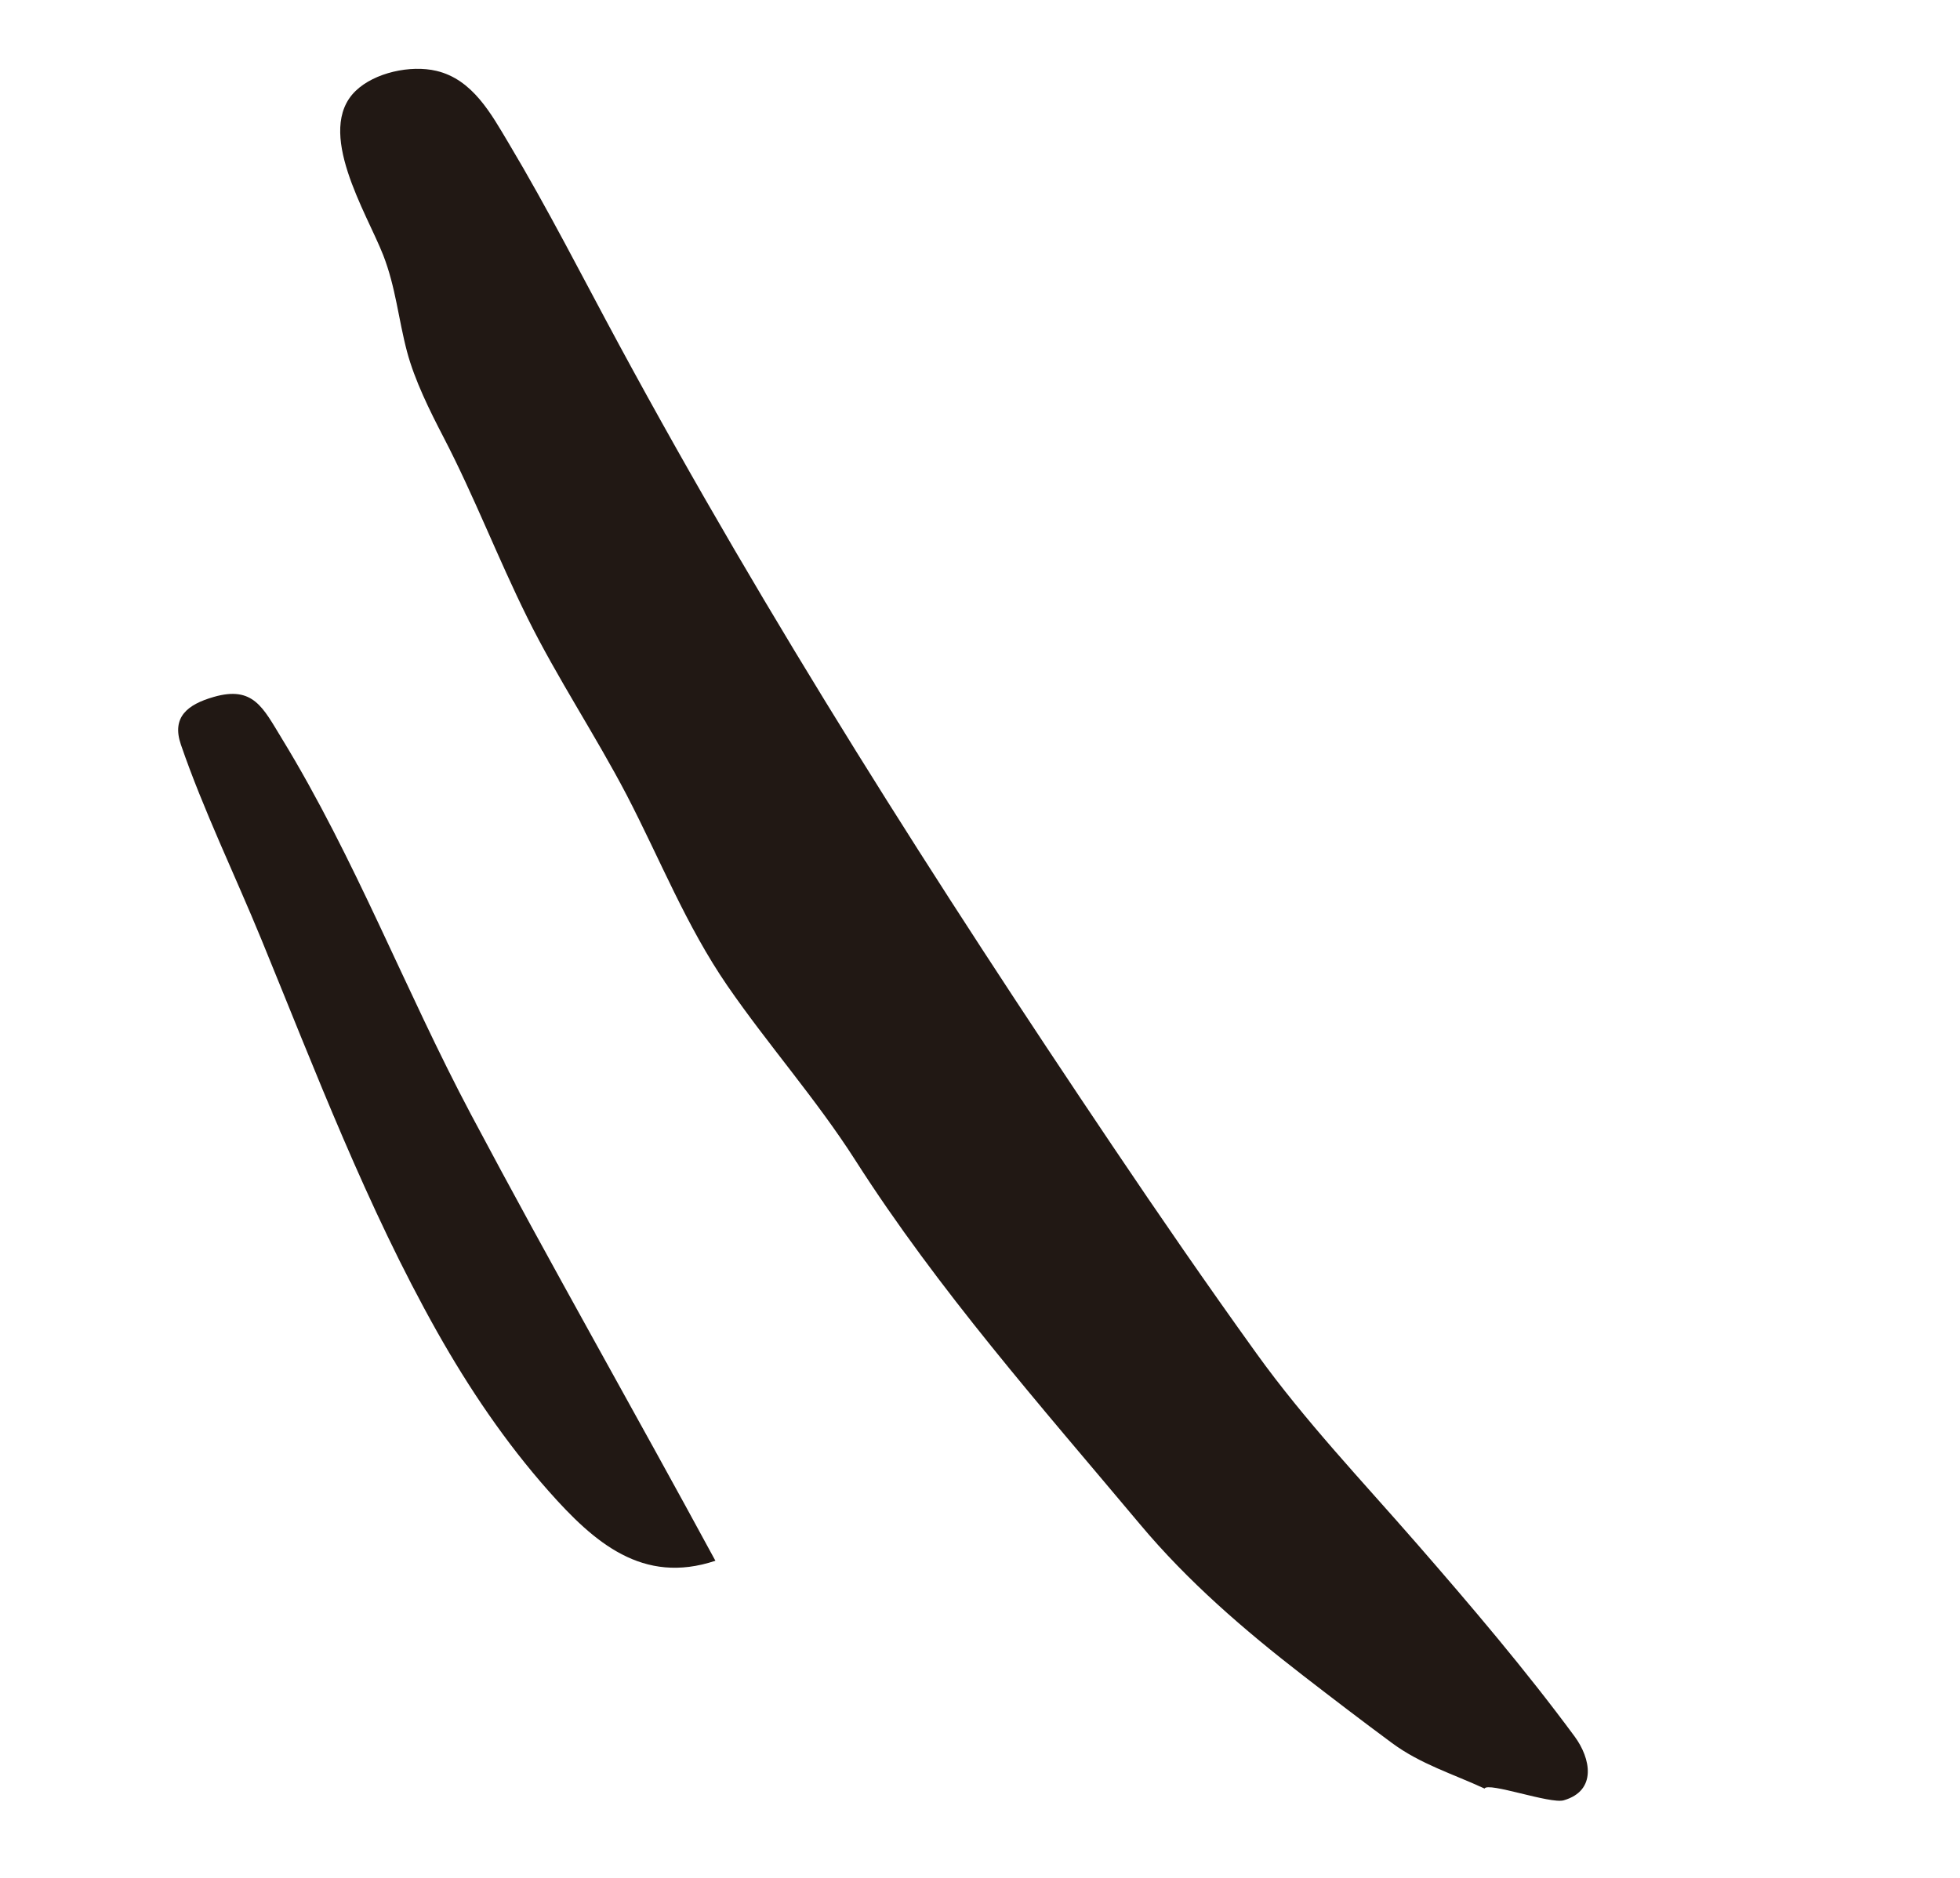 <?xml version="1.0" encoding="UTF-8"?> <svg xmlns="http://www.w3.org/2000/svg" width="24" height="23" viewBox="0 0 24 23" fill="none"> <path fill-rule="evenodd" clip-rule="evenodd" d="M19.148 22.05C19.558 21.931 19.478 21.535 19.281 21.268C18.684 20.458 18.014 19.67 17.351 18.909C16.678 18.136 15.982 17.407 15.384 16.575C14.782 15.738 14.196 14.888 13.621 14.033C11.472 10.839 9.406 7.599 7.581 4.223C7.135 3.398 6.709 2.558 6.227 1.751C6.015 1.396 5.788 0.973 5.344 0.868C5.027 0.793 4.587 0.889 4.355 1.113C3.851 1.6 4.49 2.607 4.692 3.124C4.846 3.519 4.878 3.907 4.984 4.307C5.077 4.657 5.263 5.032 5.431 5.355C5.809 6.083 6.095 6.834 6.458 7.566C6.826 8.309 7.29 9.003 7.674 9.738C8.083 10.525 8.4 11.336 8.908 12.075C9.41 12.803 9.995 13.462 10.473 14.21C11.49 15.802 12.742 17.217 13.959 18.669C14.544 19.368 15.232 19.962 15.956 20.522C16.317 20.801 16.68 21.079 17.047 21.35C17.395 21.607 17.789 21.726 18.178 21.906C18.22 21.822 18.985 22.098 19.148 22.05Z" fill="#211814"></path> <path fill-rule="evenodd" clip-rule="evenodd" d="M5.77 13.655C4.958 12.125 4.354 10.523 3.449 9.042C3.221 8.669 3.102 8.396 2.617 8.536C2.293 8.629 2.1 8.785 2.215 9.12C2.49 9.921 2.878 10.719 3.201 11.507C3.863 13.122 4.492 14.782 5.352 16.311C5.742 17.003 6.189 17.666 6.719 18.264C7.275 18.892 7.869 19.413 8.76 19.116C7.772 17.292 6.742 15.486 5.77 13.655Z" fill="#211814"></path> </svg> 